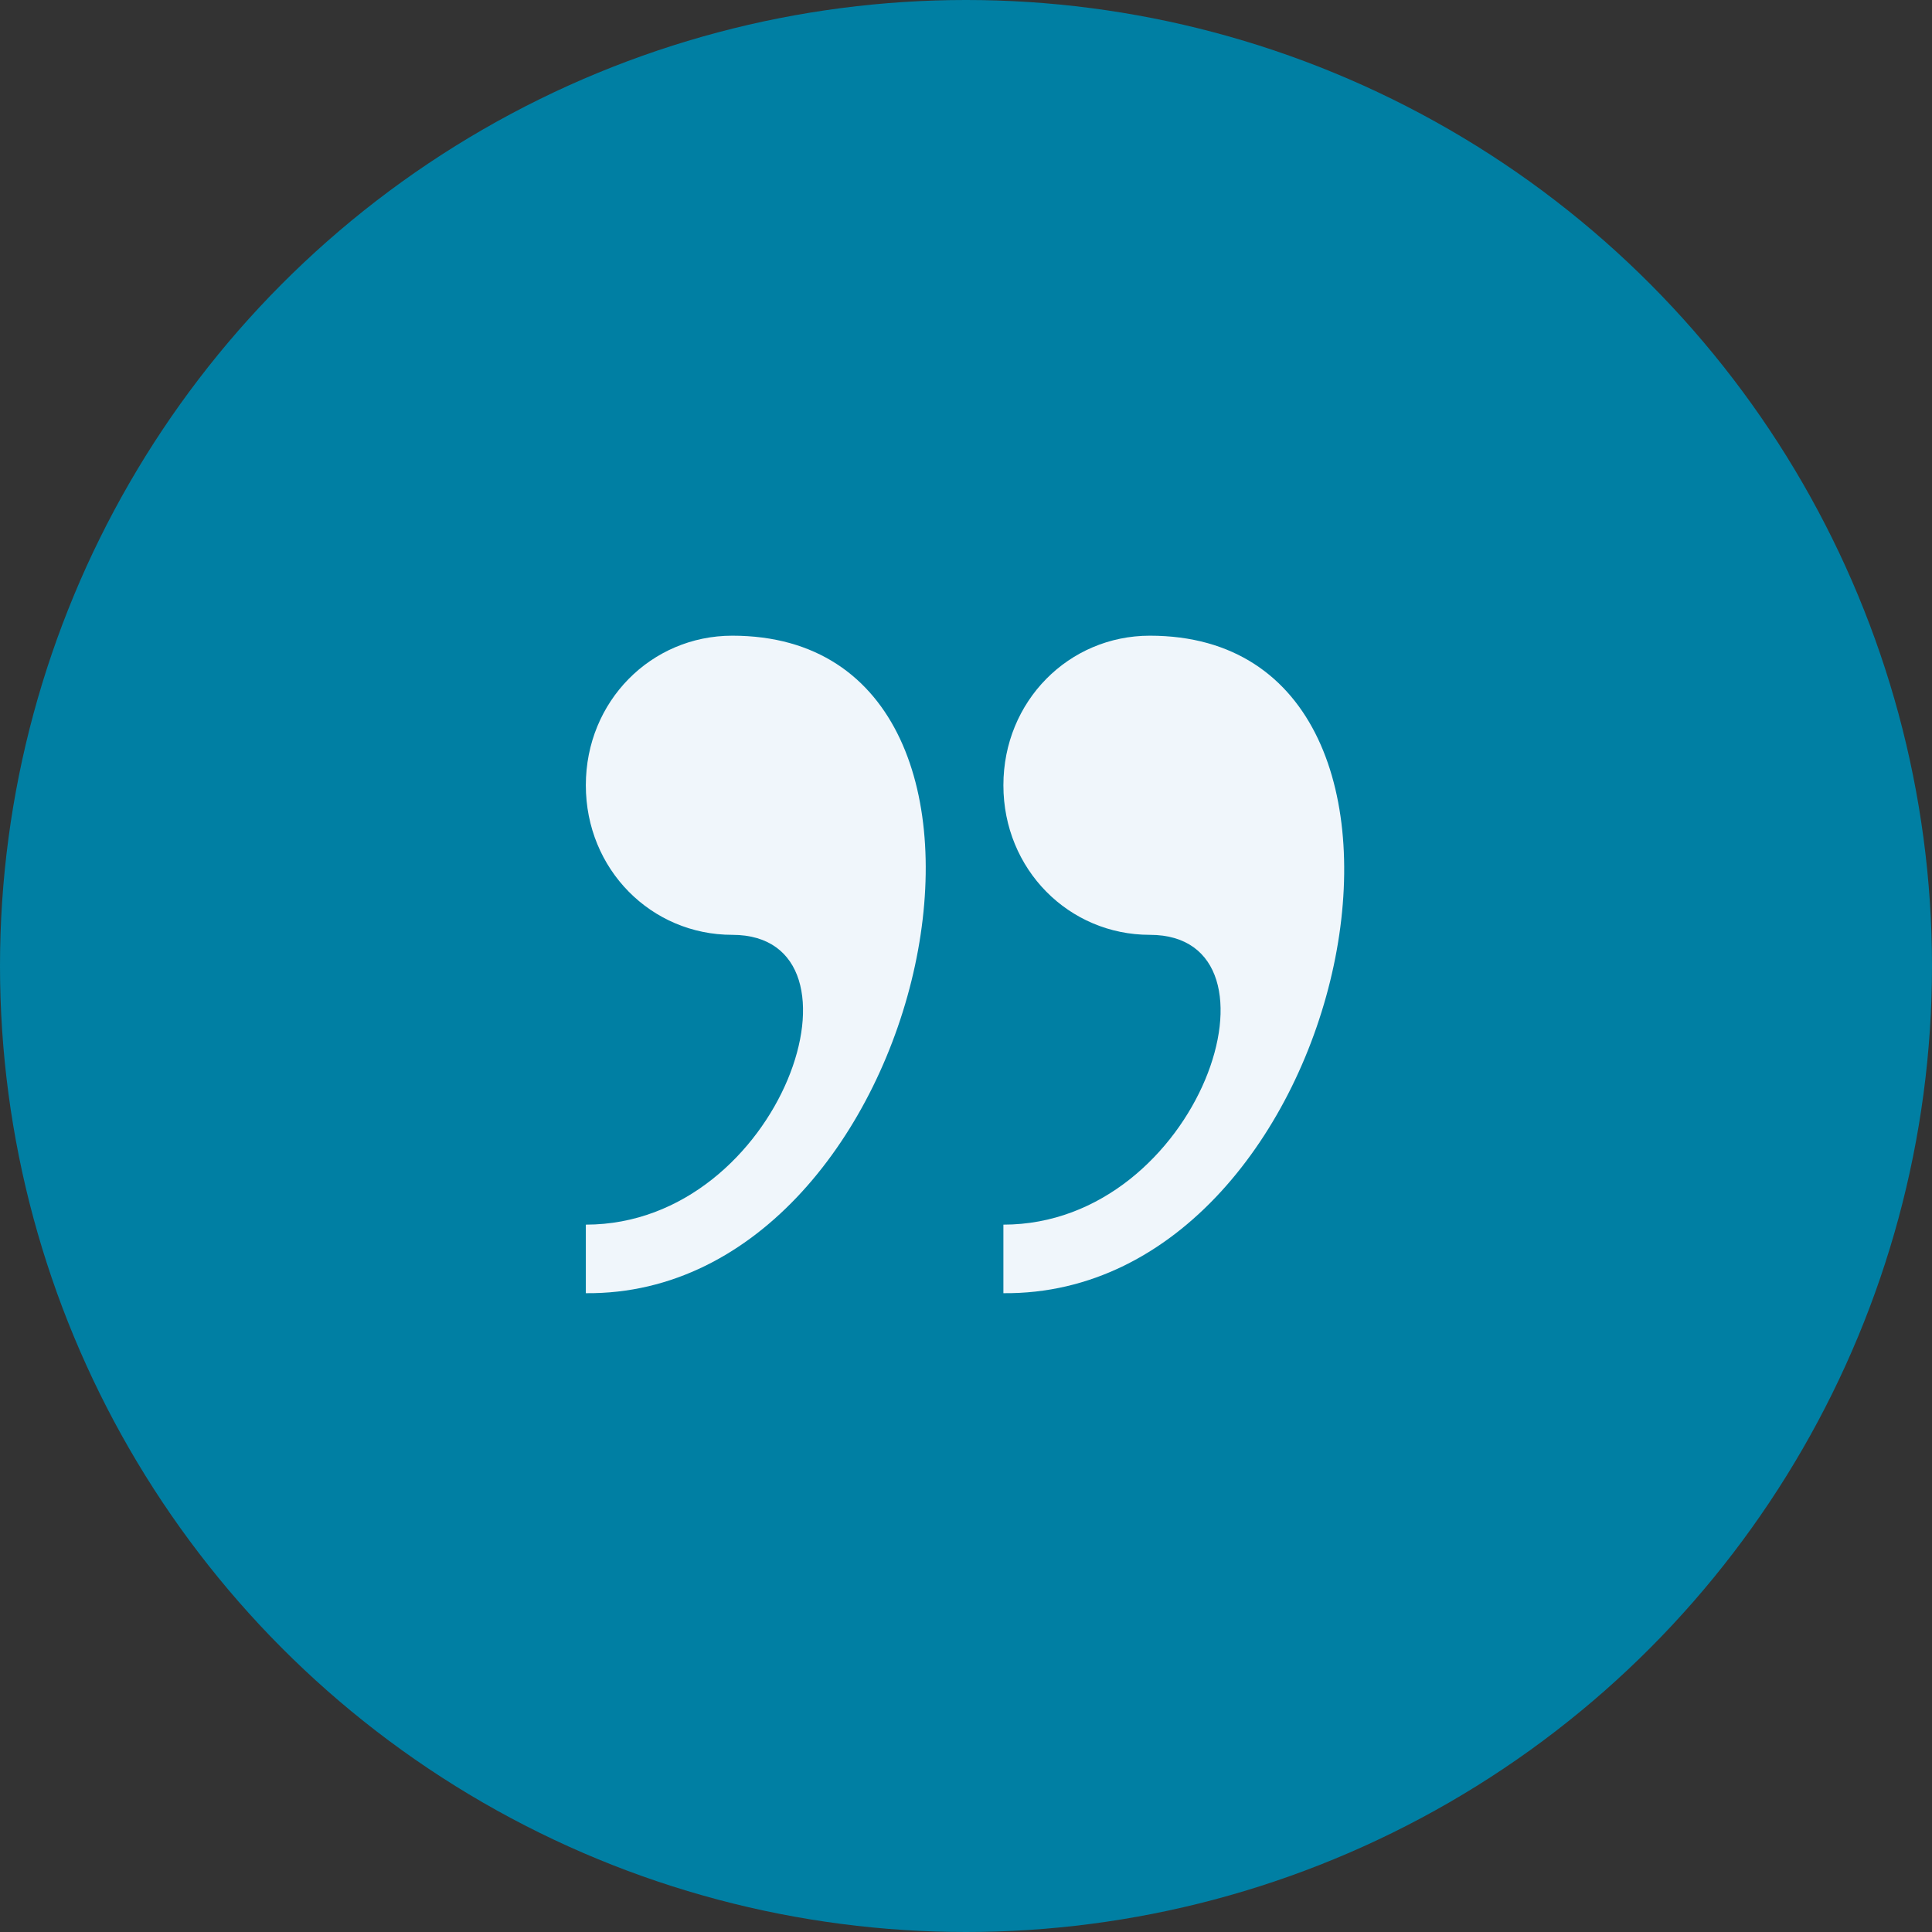 <svg xmlns="http://www.w3.org/2000/svg" id="Ebene_1" data-name="Ebene 1" viewBox="0 0 62 62"><rect x="0" y="0" width="62" height="62" fill="#333333" stroke="none"/><circle cx="31" cy="31" r="31" style="fill: #007fa3;"></circle><path d="m23.5,20.4c-2.6,0-4.7,2.1-4.7,4.8s2.1,4.8,4.7,4.8c4.7,0,1.6,9.3-4.7,9.3v2.2c11.1.1,15.5-21.1,4.7-21.1Zm13.4,0c-2.6,0-4.7,2.1-4.7,4.8s2.1,4.8,4.7,4.8c4.7,0,1.6,9.3-4.7,9.3v2.2c11.2.1,15.5-21.1,4.7-21.1Z" style="fill: #f0f6fb;"></path></svg>
